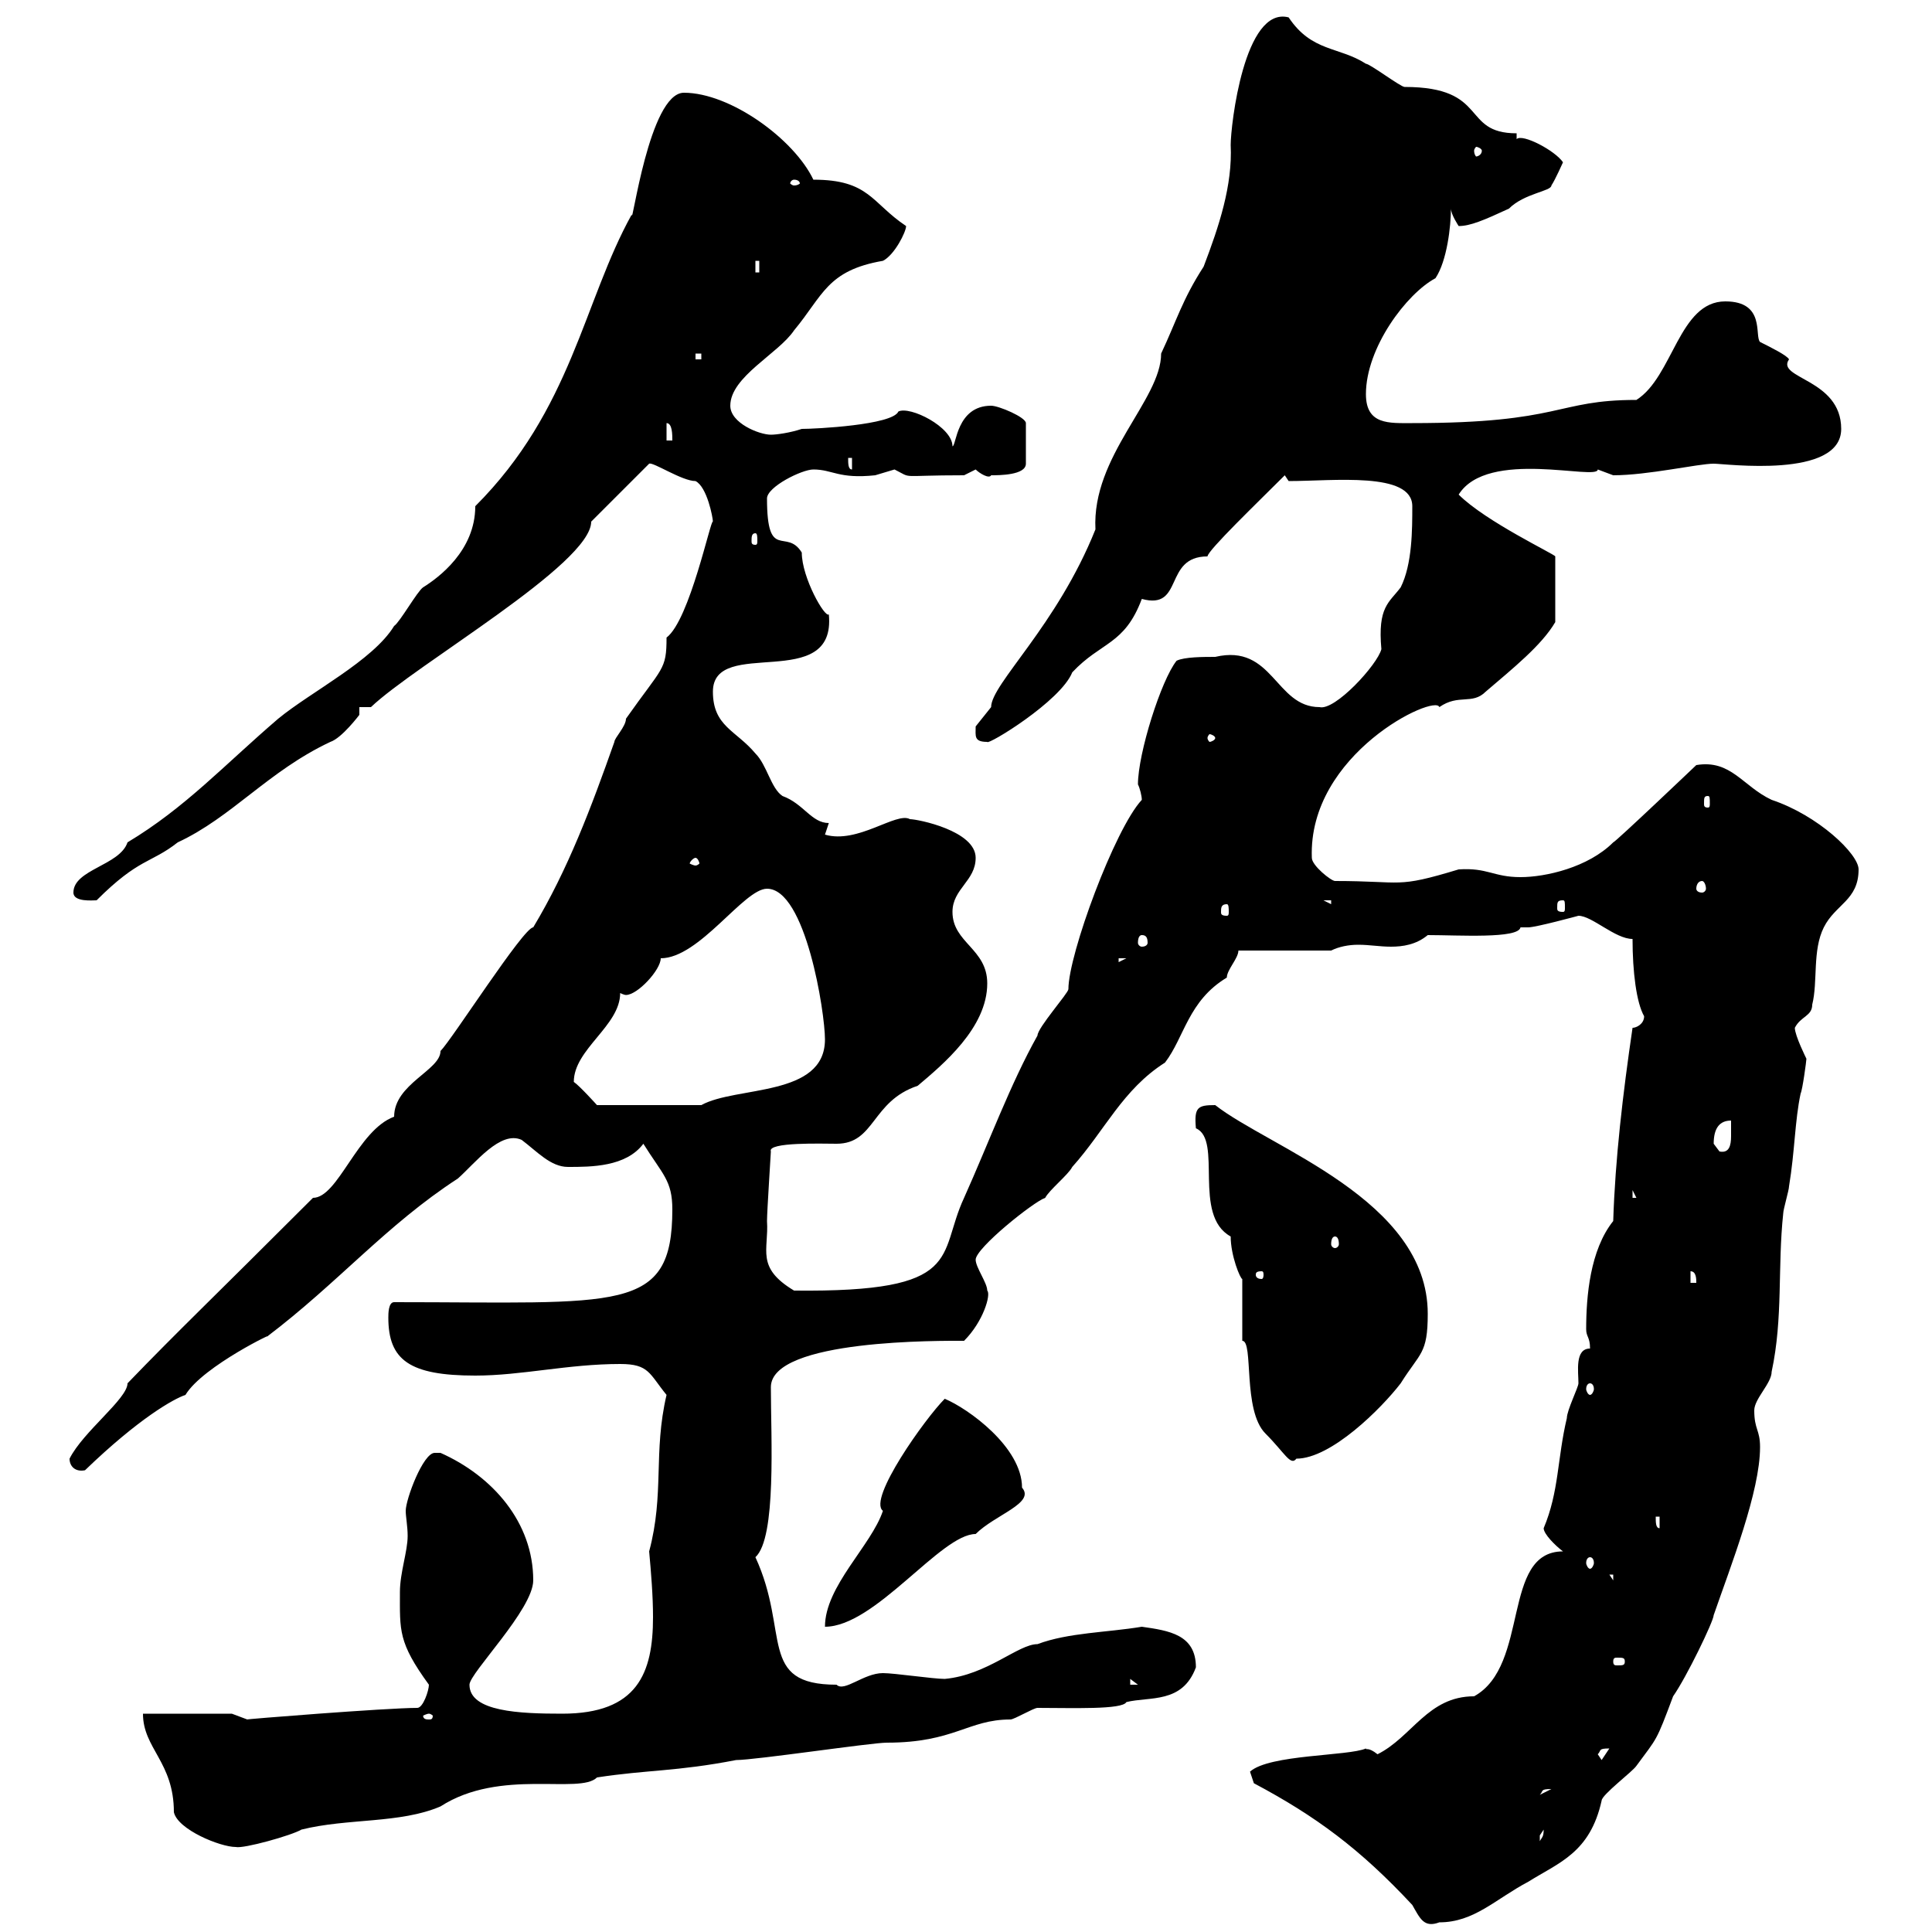 <svg xmlns="http://www.w3.org/2000/svg" xmlns:xlink="http://www.w3.org/1999/xlink" width="300" height="300"><path d="M194.70 276.90C204.30 282 211.20 287.10 219.30 295.80C220.50 297.90 221.10 299.40 223.50 298.50C228.90 298.50 232.20 294.90 237.30 292.20C242.10 289.20 246.90 287.70 248.70 279.60C248.70 278.70 253.50 275.10 254.10 274.20C257.40 269.70 257.10 270.60 259.80 263.40C261.90 260.40 266.10 251.70 266.10 250.80C268.80 243 273.30 231.60 273.30 224.70C273.30 222 272.40 222 272.40 219C272.40 217.20 275.10 214.80 275.10 213C276.90 204.60 276 196.80 276.90 188.40C276.90 187.80 277.80 184.80 277.80 184.20C278.70 178.80 278.70 174 279.60 169.80C279.90 169.20 280.50 164.70 280.50 164.40C280.50 164.40 278.70 160.80 278.70 159.60C279.60 157.80 281.40 157.80 281.40 156C282.30 152.40 281.40 147.60 283.20 144C285 140.40 288.60 139.80 288.60 135C288.60 132.60 282.30 126.60 275.10 124.20C270.60 122.10 268.80 117.90 263.40 118.80C263.40 118.80 250.80 130.80 250.50 130.80C246.60 134.70 240 136.20 236.10 136.20C231.90 136.20 231 134.70 226.50 135C216.60 138 218.10 136.80 207.30 136.80C206.70 136.80 203.70 134.40 203.70 133.20C203.10 117 222.90 107.70 223.50 109.80C226.50 107.70 228.60 109.50 230.70 107.40C234.90 103.80 239.40 100.20 241.50 96.60L241.50 86.40C241.50 86.10 230.70 81 226.50 76.80C231 69.60 248.10 74.70 248.10 72.90C248.10 72.90 250.50 73.80 250.50 73.80C255.90 73.80 263.70 72 266.10 72C267.90 72 285.90 74.40 285.90 66.60C285.90 58.80 275.70 58.80 277.80 55.80C277.50 55.20 275.10 54 273.30 53.10C272.40 52.20 274.20 46.80 267.90 46.80C260.70 46.80 259.80 58.50 254.10 62.10C241.50 62.10 242.70 65.70 219.30 65.70C215.70 65.70 212.10 66 212.10 61.20C212.10 54 218.40 45.60 222.90 43.20C224.70 40.50 225.30 35.10 225.30 32.40C225.30 33.30 226.50 35.10 226.50 35.10C228.30 35.10 230.40 34.20 234.30 32.40C236.70 30 240.90 29.70 240.90 28.80C241.50 27.90 242.70 25.20 242.70 25.20C241.50 23.40 236.40 20.70 235.50 21.60L235.50 20.70C226.80 20.70 231.30 13.50 218.10 13.50C217.50 13.50 212.70 9.90 212.10 9.90C207.90 7.20 203.70 8.10 200.10 2.70C193.20 0.90 191.10 19.50 191.10 22.50C191.40 28.80 189.30 35.10 186.90 41.40C183.60 46.50 182.70 49.80 180.30 54.90C180.30 62.10 169.50 70.80 170.10 82.20C164.10 97.20 153.90 106.20 153.90 109.80C153.90 109.80 151.50 112.80 151.50 112.80C151.50 114.30 151.20 115.20 153.30 115.20C153.30 115.80 164.70 108.90 166.50 104.40C171 99.60 174.60 100.20 177.30 93C183.90 94.80 180.60 86.40 187.50 86.40C187.50 85.50 195.30 78 199.50 73.80L200.10 74.70C207 74.70 219.30 73.20 219.30 78.60C219.30 82.20 219.30 87.60 217.50 91.20C215.70 93.60 213.90 94.20 214.50 100.80C213.90 103.20 207.30 110.40 204.90 109.80C198 109.80 197.70 99.90 188.70 102C186.90 102 183.90 102 182.70 102.60C180.30 105.60 176.70 117 176.70 121.80C177 122.40 177.30 123.60 177.30 124.20C173.10 128.70 165.90 148.20 165.90 153.60C165.90 154.20 161.10 159.60 161.10 160.80C156.90 168.30 153.60 177.30 149.70 186C145.50 195 150 200.70 123.30 200.40C117.30 196.80 119.40 194.10 119.10 189.60C119.10 188.10 119.70 179.10 119.70 178.80C119.10 177.30 127.80 177.60 129.90 177.60C135.90 177.60 135.30 171 142.50 168.60C146.40 165.30 153.30 159.60 153.30 152.70C153.30 147.30 147.90 146.40 147.90 141.60C147.90 138 151.50 136.80 151.50 133.20C151.50 129 142.50 127.20 141.30 127.20C139.20 126 133.20 131.10 128.10 129.60C128.10 129.60 128.70 127.80 128.70 127.80C126 127.80 124.80 124.80 121.50 123.60C119.70 122.40 119.10 118.80 117.30 117C114.30 113.40 110.70 112.80 110.70 107.40C110.70 98.70 129.90 107.70 128.70 95.40C128.10 96 124.50 89.70 124.50 85.80C122.10 81.90 119.10 87.30 119.10 77.40C119.10 75.60 124.50 72.90 126.30 72.90C129.30 72.90 130.20 74.40 135.90 73.80C135.90 73.80 138.90 72.90 138.90 72.90C141.90 74.40 139.20 73.80 149.70 73.80C149.70 73.80 151.50 72.90 151.50 72.90C152.10 73.50 153.60 74.40 153.90 73.80C155.10 73.80 159.30 73.80 159.30 72L159.30 65.70C159.30 64.80 155.10 63 153.90 63C148.50 63 148.50 69.30 147.90 69.30C147.90 66.30 141.30 63 139.50 63.90C138.60 66 126.60 66.60 124.50 66.60C122.70 67.20 120.60 67.50 119.70 67.50C117.90 67.50 113.40 65.70 113.40 63C113.40 58.50 120.90 54.90 123.30 51.30C127.80 45.90 128.40 42 137.10 40.50C138.90 39.60 140.70 36 140.70 35.10C135.30 31.50 135 27.90 126.30 27.90C123.30 21.60 113.40 14.40 106.20 14.40C100.80 14.40 98.10 35.70 98.10 33.30C90.60 46.80 88.80 63.60 73.80 78.60C73.80 85.50 68.10 89.70 65.70 91.20C64.80 91.80 62.10 96.60 61.20 97.20C57.90 102.60 48.30 107.40 43.20 111.60C34.80 118.80 28.80 125.40 19.80 130.80C18.60 134.40 11.40 135 11.40 138.60C11.40 140.10 14.40 139.80 15 139.80C21.60 133.20 23.40 134.10 27.60 130.80C36 126.90 41.70 119.70 51.30 115.20C53.10 114.60 55.80 111 55.80 111L55.80 109.80L57.60 109.80C64.50 103.20 91.80 87.60 91.80 81L100.80 72C101.40 71.70 105.90 74.70 108 74.70C109.80 75.60 110.70 80.40 110.70 81C110.40 80.40 107.10 96.30 103.50 99C103.50 104.10 102.90 103.50 97.20 111.60C97.20 112.80 95.40 114.60 95.40 115.20C91.80 125.40 88.20 135 82.80 144C81.30 144 70.20 161.40 68.40 163.20C68.40 166.20 61.20 168.30 61.20 173.40C55.50 175.50 52.50 186 48.60 186C32.40 202.20 27.90 206.40 19.80 214.80C19.80 217.20 12.90 222.30 10.80 226.50C10.80 227.70 11.70 228.60 13.20 228.30C21.60 220.20 27 217.20 28.80 216.60C31.50 212.10 43.50 206.40 41.40 207.60C52.50 199.20 60 190.20 71.10 183C73.80 180.60 77.70 175.50 81 177C83.40 178.80 85.50 181.20 88.20 181.20C91.80 181.20 97.20 181.20 99.90 177.60C102.90 182.40 104.40 183.30 104.40 187.80C104.40 204 96.30 202.20 61.20 202.20C60.30 202.20 60.30 204 60.30 204.60C60.30 211.20 63.60 213.60 73.80 213.60C81 213.60 88.20 211.80 96.30 211.80C100.80 211.80 100.80 213.30 103.50 216.60C101.40 225.60 103.20 231.90 100.80 240.90C101.10 244.20 101.40 247.80 101.40 251.10C101.40 259.80 99 266.10 87.30 266.10C80.70 266.10 72.90 265.80 72.90 261.60C72.90 259.80 82.80 249.90 82.80 245.40C82.80 236.40 76.50 229.20 68.40 225.60C68.40 225.60 68.40 225.60 67.50 225.60C65.70 225.60 63 232.80 63 234.60C63 235.50 63.30 237 63.30 238.50C63.30 240.90 62.10 244.20 62.10 247.20C62.10 253.20 61.80 255 66.60 261.60C66.60 262.50 65.70 265.20 64.80 265.20C60 265.20 37.50 267 38.40 267C38.40 267 36 266.10 36 266.10L22.20 266.10C22.20 271.50 27 273.60 27 281.40C27.60 284.10 34.20 286.80 36.60 286.80C37.80 287.10 45.30 285 46.80 284.10C54 282.30 62.10 283.20 68.40 280.50C77.70 274.50 90 278.70 92.70 276C100.50 274.80 105 275.10 114.30 273.30C117.30 273.30 135.30 270.60 137.70 270.60C148.20 270.60 150.30 267 156.90 267C157.50 267 160.50 265.20 161.10 265.20C166.50 265.20 174.30 265.50 174.90 264.30C178.50 263.40 183.60 264.60 185.70 258.90C185.70 253.80 181.50 253.20 177.30 252.60C171.90 253.50 165.90 253.50 161.10 255.30C158.10 255.30 153.30 260.10 146.70 260.70C144.90 260.70 138.90 259.80 137.10 259.80C134.10 259.80 131.10 262.80 129.90 261.60C117.60 261.60 122.70 253.50 117.30 241.80C120.60 238.80 119.70 223.20 119.70 215.40C119.70 207.90 146.40 208.20 149.70 208.20C152.70 205.20 153.90 201 153.30 200.40C153.30 199.20 151.50 196.80 151.50 195.60C151.50 193.80 160.50 186.60 162.30 186C162.90 184.80 165.90 182.40 166.50 181.20C171.60 175.50 174.30 169.20 180.90 165C183.90 161.10 184.50 155.40 190.50 151.80C190.50 150.60 192.30 148.80 192.30 147.60L206.70 147.60C207.90 147 209.40 146.70 210.90 146.70C212.70 146.70 214.20 147 216 147C217.80 147 219.90 146.70 221.70 145.20C226.50 145.20 235.80 145.80 236.10 144C236.10 144 237.30 144 237.30 144C238.50 144 245.10 142.20 245.10 142.20C247.20 142.20 250.80 145.80 253.50 145.80C253.50 150.90 254.10 155.70 255.30 157.80C255.30 159 254.10 159.60 253.50 159.60C252 169.80 250.80 180 250.50 189.60C246.90 194.10 246.30 201.30 246.30 206.40C246.30 207.60 246.90 207.60 246.90 209.40C244.50 209.40 245.10 213 245.10 214.80C245.10 215.40 243.30 219 243.30 220.20C241.80 226.50 242.10 231.60 239.70 237.30C239.70 238.20 241.50 240 242.70 240.90C233.10 240.90 237.60 258.60 228.90 263.40C221.70 263.40 219.30 269.70 213.90 272.40C212.40 271.20 212.10 271.80 212.10 271.50C209.40 272.70 197.10 272.40 194.10 275.10C194.10 275.10 194.70 276.90 194.70 276.90ZM239.70 284.10C239.70 285.30 239.40 285.30 239.10 285.90C239.10 285.90 239.10 285.90 239.10 285C239.10 285 239.70 284.10 239.70 284.10ZM240.90 277.80C240.90 277.80 240.90 277.80 240.90 277.80L239.10 278.70C239.70 278.10 239.10 277.80 240.90 277.80ZM248.10 272.40C248.70 271.80 248.10 271.50 249.90 271.50L248.70 273.30ZM66.60 266.10C66.90 266.10 67.20 266.40 67.20 266.40C67.20 267 66.90 267 66.60 267C66.30 267 65.70 267 65.70 266.40C65.70 266.40 66.30 266.10 66.60 266.10ZM175.50 260.70L176.70 261.60L175.50 261.60ZM252.30 258C252.30 258.60 252 258.60 251.10 258.60C250.80 258.60 250.50 258.60 250.50 258C250.50 257.40 250.80 257.40 251.10 257.40C252 257.40 252.30 257.40 252.30 258ZM146.70 217.20C143.70 220.20 134.70 232.80 137.10 234.60C135.30 240 128.10 246.30 128.10 252.60C135.90 252.60 146.10 238.20 151.50 238.20C154.50 235.20 160.80 233.40 158.70 231C158.70 224.70 150.30 218.70 146.70 217.20ZM249.90 244.50L250.50 244.50L250.50 245.40ZM246.90 241.80C247.20 241.80 247.50 242.10 247.50 242.70C247.50 243 247.20 243.60 246.90 243.60C246.60 243.60 246.30 243 246.30 242.70C246.30 242.10 246.60 241.80 246.90 241.80ZM257.10 235.50L257.70 235.50L257.70 237.30C257.10 237.30 257.10 236.40 257.10 235.50ZM192.90 208.20C194.70 208.20 192.90 219 196.50 222.60C199.50 225.60 200.40 227.70 201.30 226.50C206.70 226.50 214.50 218.70 217.50 214.80C220.50 210 221.70 210.30 221.70 204C221.70 186.30 197.10 178.20 188.70 171.60C186 171.60 185.40 171.90 185.70 175.20C189.90 177 185.10 188.70 191.10 192C191.10 195 192.60 198.60 192.90 198.60ZM246.90 214.80C247.20 214.80 247.50 215.10 247.50 215.70C247.50 216 247.20 216.60 246.90 216.60C246.60 216.60 246.30 216 246.30 215.70C246.30 215.10 246.60 214.80 246.90 214.80ZM262.50 197.40C263.40 197.40 263.40 198.60 263.40 199.20L262.50 199.20ZM195.90 197.40C196.20 197.40 196.20 197.70 196.20 198C196.20 198 196.20 198.60 195.90 198.60C195 198.60 195 198 195 198C195 197.70 195 197.40 195.90 197.40ZM207.30 192C207.60 192 207.90 192.30 207.90 193.20C207.90 193.50 207.60 193.80 207.30 193.80C207 193.80 206.70 193.50 206.70 193.20C206.70 192.30 207 192 207.30 192ZM253.50 184.80L254.10 186L253.50 186ZM266.10 177.60C266.10 175.20 267 174 268.80 174C268.80 174.30 268.80 175.50 268.80 176.40C268.80 177.90 268.50 179.10 267 178.80C267 178.80 266.10 177.60 266.10 177.60ZM89.10 168C89.10 162.90 96.30 159.30 96.30 154.20C96.30 154.20 96.90 154.50 97.20 154.50C99 154.50 102.60 150.60 102.60 148.80C108.60 148.80 115.50 138 119.10 138C125.10 138 128.10 157.20 128.10 161.40C128.10 170.40 114.30 168.60 108.90 171.60L92.70 171.60C92.70 171.60 90 168.60 89.10 168ZM173.70 148.80L174.90 148.80L173.70 149.40ZM177.30 145.20C177.90 145.20 178.20 145.50 178.20 146.40C178.20 146.70 177.90 147 177.30 147C177 147 176.70 146.70 176.70 146.40C176.70 145.50 177 145.20 177.30 145.20ZM190.50 140.40C190.80 140.40 190.80 141 190.80 141.60C190.80 141.90 190.80 142.20 190.50 142.20C189.60 142.20 189.60 141.90 189.60 141.60C189.60 141 189.60 140.40 190.50 140.40ZM205.50 139.80L206.70 139.80L206.70 140.40ZM242.70 139.80C243 139.80 243 140.10 243 141C243 141.30 243 141.60 242.70 141.60C241.80 141.60 241.80 141.30 241.80 141C241.80 140.10 241.80 139.80 242.70 139.80ZM264.30 136.80C264.60 136.80 264.90 137.40 264.90 138C264.90 138.30 264.60 138.60 264.30 138.60C263.70 138.60 263.40 138.30 263.40 138C263.40 137.40 263.70 136.80 264.30 136.80ZM108 133.20C108.30 133.20 108.60 133.80 108.60 134.10C108.60 134.10 108.30 134.40 108 134.40C107.70 134.40 107.10 134.10 107.10 134.10C107.10 133.80 107.70 133.20 108 133.20ZM265.20 123.60C265.50 123.60 265.50 123.90 265.50 124.80C265.50 125.10 265.50 125.40 265.20 125.40C264.60 125.40 264.60 125.10 264.60 124.80C264.60 123.90 264.60 123.60 265.20 123.60ZM188.70 114.60C188.70 114.90 188.10 115.20 187.80 115.20C187.80 115.20 187.50 114.90 187.50 114.60C187.50 114.30 187.80 114 187.80 114C188.10 114 188.70 114.30 188.70 114.60ZM117.30 82.80C117.60 82.80 117.60 83.40 117.60 84C117.60 84.30 117.60 84.60 117.30 84.60C116.70 84.60 116.70 84.30 116.70 84C116.70 83.40 116.70 82.80 117.30 82.80ZM131.70 71.10L132.30 71.10L132.30 72.90C131.70 72.90 131.70 72 131.70 71.10ZM103.50 65.70C104.40 65.70 104.40 67.50 104.40 68.40L103.50 68.40ZM108 54.90L108.90 54.90L108.90 55.80L108 55.80ZM117.30 40.50L117.90 40.50L117.90 42.30L117.30 42.30ZM123.30 27.90C123.90 27.90 124.20 28.20 124.20 28.50C124.20 28.50 123.90 28.80 123.30 28.80C123 28.80 122.70 28.50 122.70 28.50C122.70 28.20 123 27.90 123.30 27.90ZM230.10 23.40C230.10 24 229.50 24.30 229.20 24.30C229.20 24.30 228.90 24 228.90 23.40C228.90 23.10 229.20 22.80 229.20 22.80C229.50 22.80 230.10 23.10 230.10 23.40Z"/></svg>